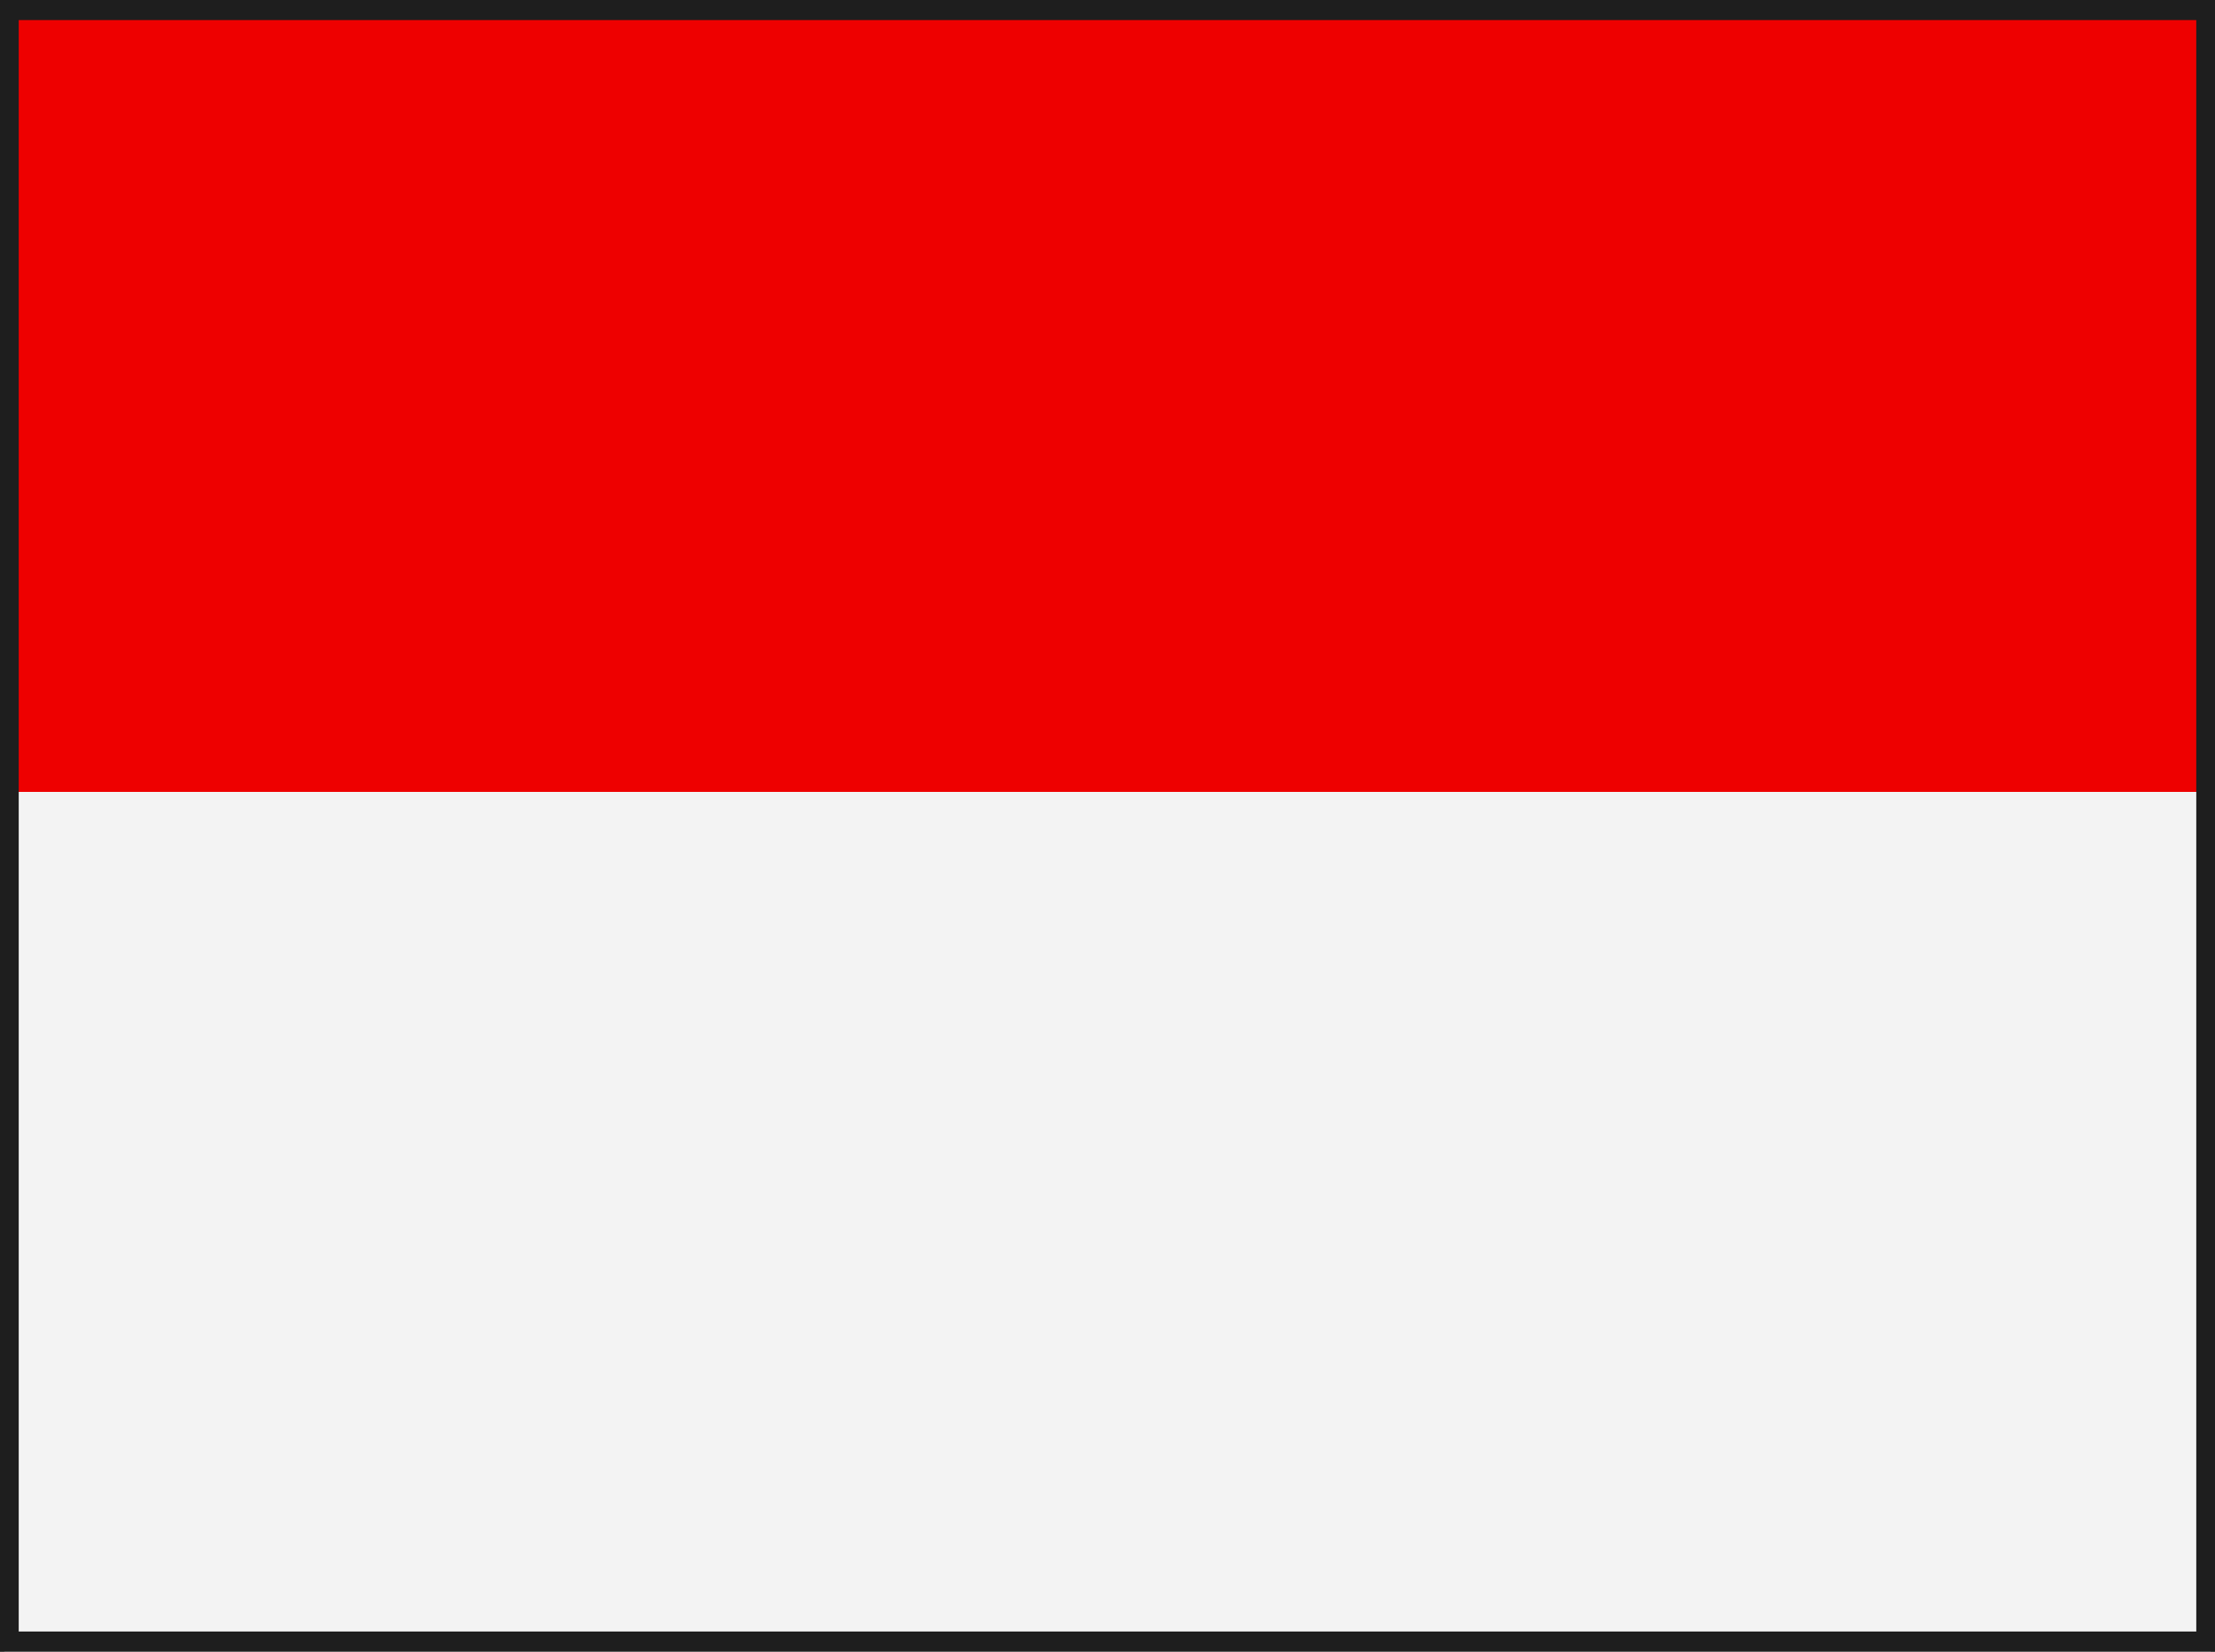 <?xml version="1.0" encoding="UTF-8"?> <svg xmlns="http://www.w3.org/2000/svg" xmlns:xlink="http://www.w3.org/1999/xlink" width="76.547" height="57.092" viewBox="0 0 76.547 57.092"><rect x="0" y="0" width="76.547" height="57.092" fill="#333333" stroke="none"/><defs><clipPath id="clip-path"><rect id="Rectangle_17" data-name="Rectangle 17" width="76.547" height="57.092" fill="none"></rect></clipPath></defs><g id="Group_22" data-name="Group 22" transform="translate(0 0)"><rect id="Rectangle_14" data-name="Rectangle 14" width="76.253" height="56.701" transform="translate(0.147 0.391)" fill="#f3f3f3"></rect><rect id="Rectangle_15" data-name="Rectangle 15" width="76.253" height="27.373" transform="translate(0.147 0)" fill="#e00"></rect><g id="Group_21" data-name="Group 21" transform="translate(0 0)"><g id="Group_20" data-name="Group 20" clip-path="url(#clip-path)"><rect id="Rectangle_16" data-name="Rectangle 16" width="76.253" height="56.701" transform="translate(0.147 0.195)" fill="none" stroke="#1e1e1e" stroke-width="1"></rect></g></g></g></svg> 
